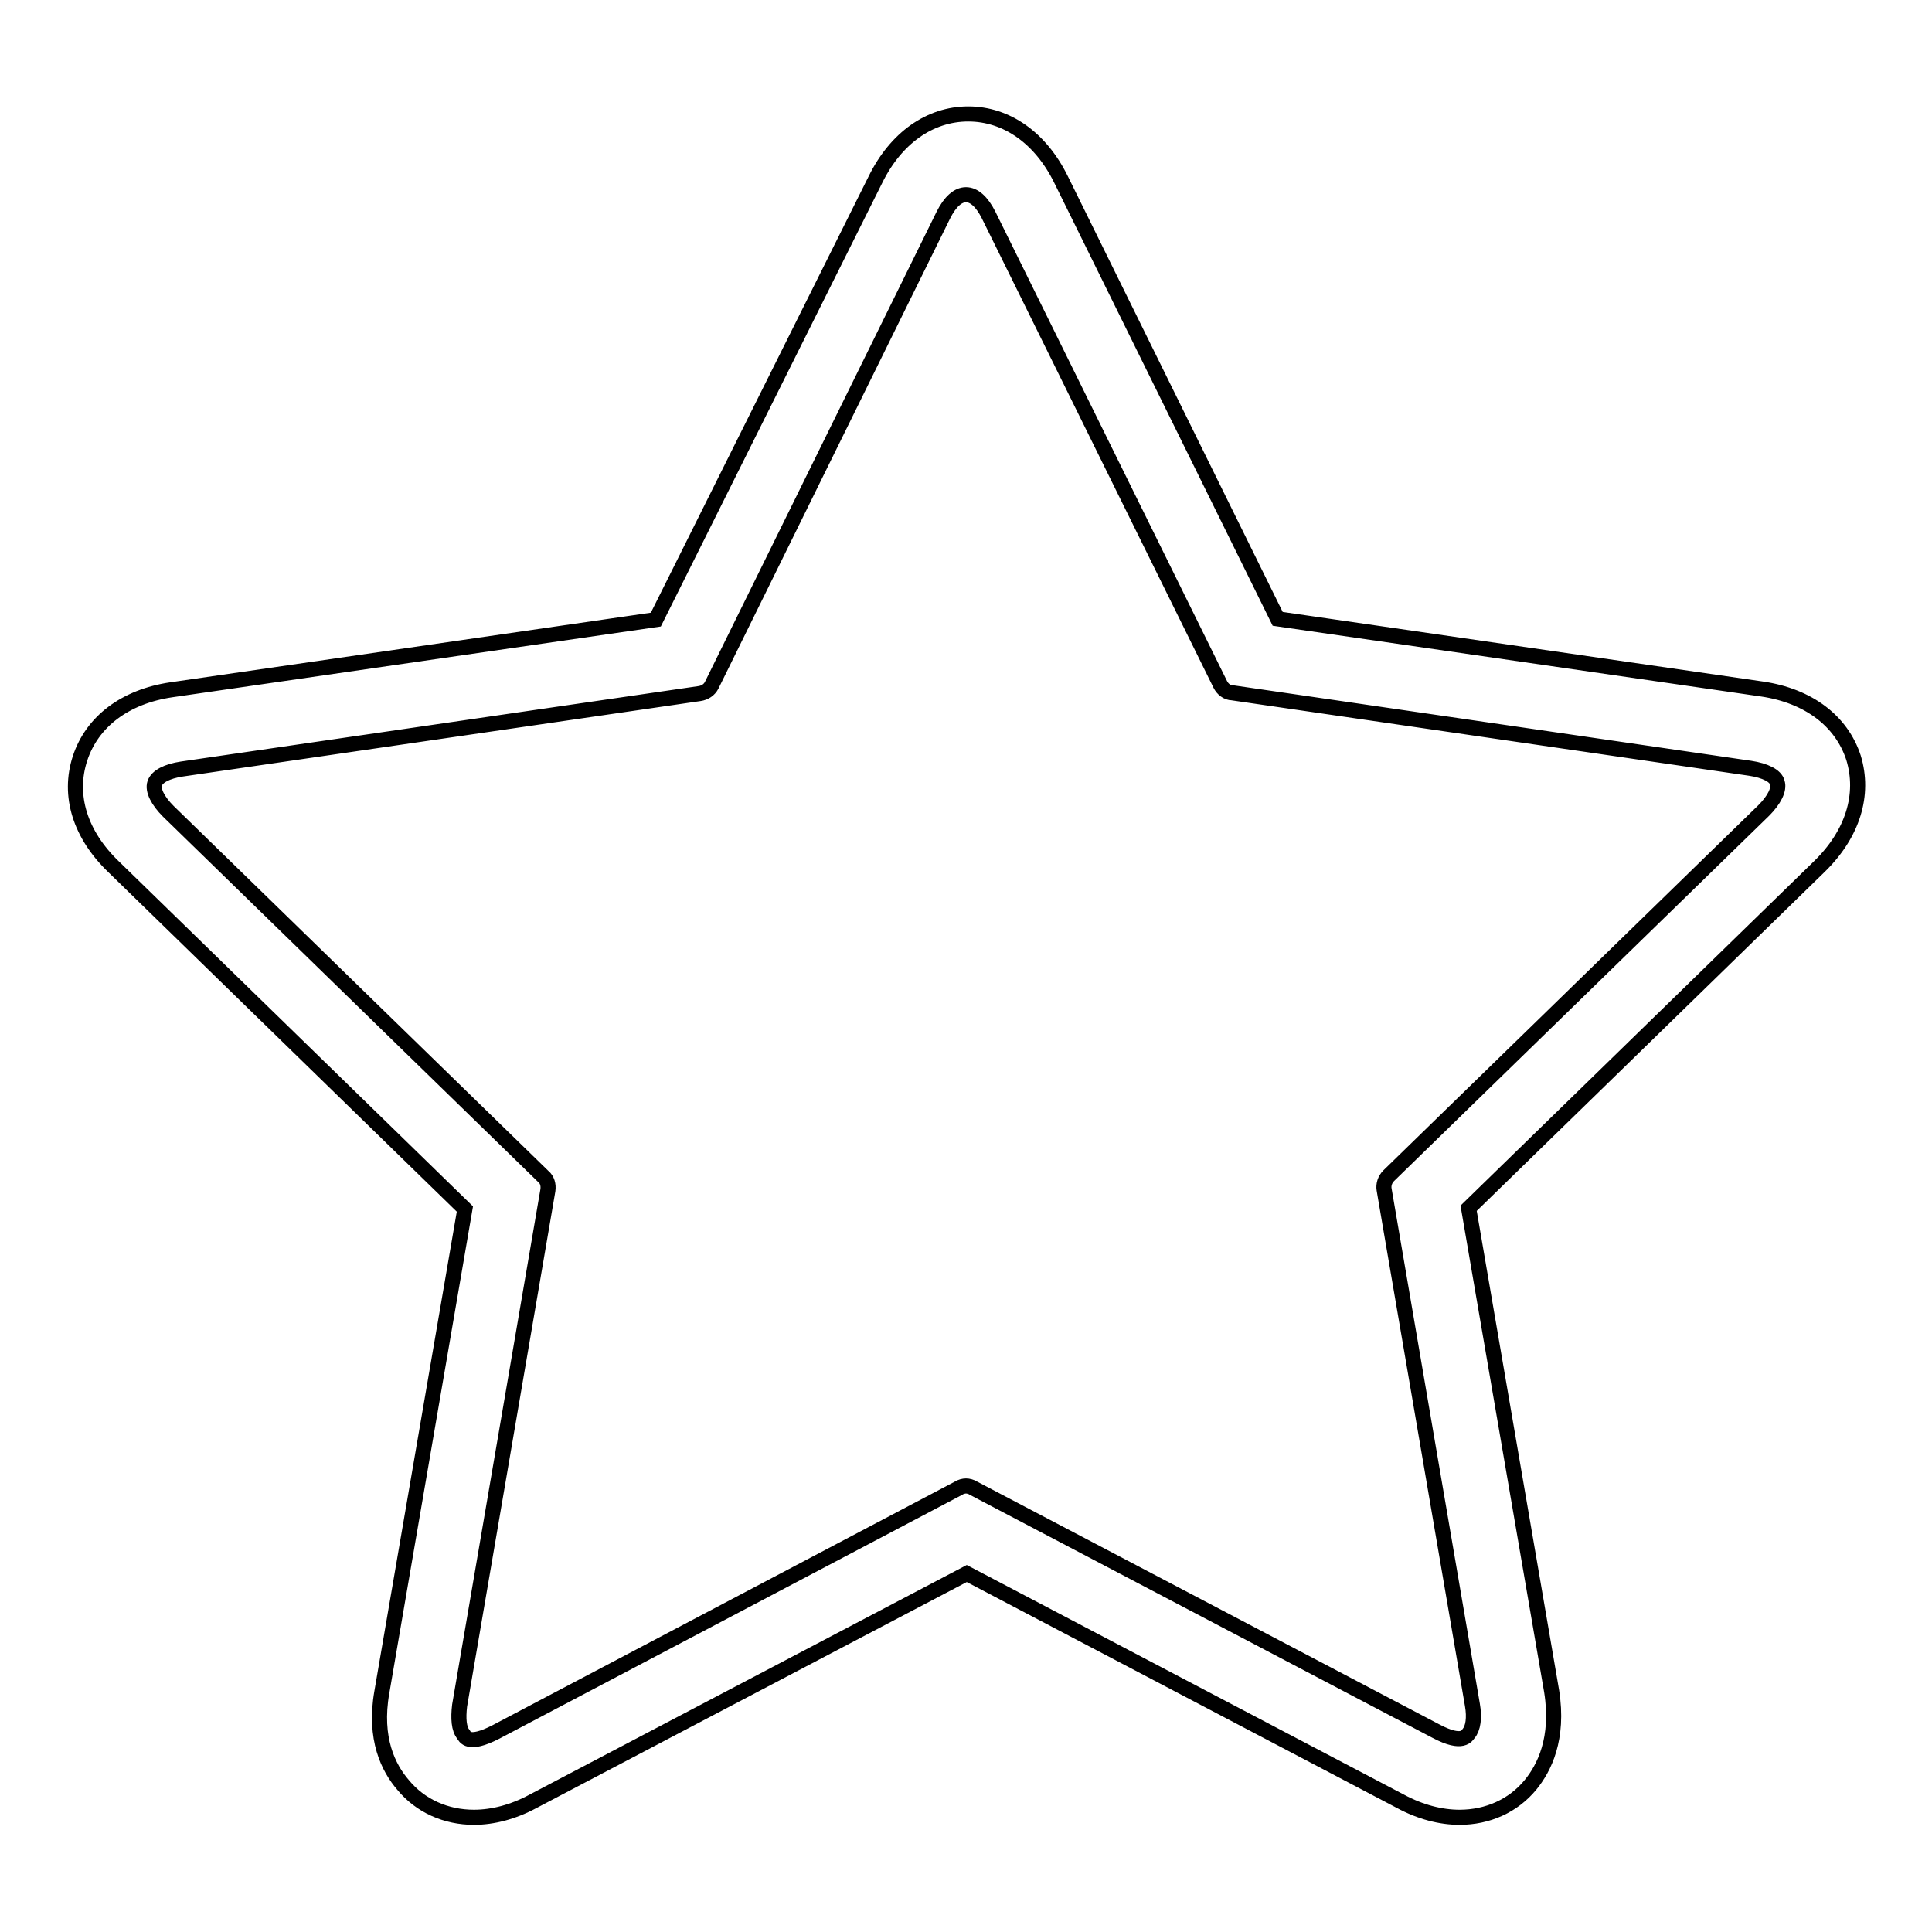 <?xml version="1.0" encoding="utf-8"?>
<!-- Svg Vector Icons : http://www.onlinewebfonts.com/icon -->
<!DOCTYPE svg PUBLIC "-//W3C//DTD SVG 1.1//EN" "http://www.w3.org/Graphics/SVG/1.1/DTD/svg11.dtd">
<svg version="1.1" xmlns="http://www.w3.org/2000/svg" xmlns:xlink="http://www.w3.org/1999/xlink" x="0px" y="0px" viewBox="0 0 256 256" enable-background="new 0 0 256 256" xml:space="preserve">
<g> <path stroke-width="2" fill-opacity="0" stroke="#000000"  d="M10.6,100.5c-1.6,4.9,0,10.1,4.5,14.4l46.5,45.3l-11,64c-1.1,6.2,0.9,10.1,2.8,12.3 c2.3,2.8,5.7,4.3,9.4,4.3c2.5,0,5.2-0.7,7.8-2.1l57.5-30.2l57.5,30.2c2.6,1.4,5.3,2.1,7.8,2.1c3.7,0,7.1-1.5,9.4-4.3 c1.8-2.2,3.8-6.1,2.8-12.4l-11-64l46.5-45.3c4.4-4.3,6-9.5,4.5-14.4c-1.6-4.9-6-8.2-12.1-9.1l-64.2-9.3l-28.7-58.2 c-2.7-5.5-7.2-8.7-12.3-8.7c-5.1,0-9.6,3.2-12.3,8.7L86.9,82.1l-64.2,9.3C16.6,92.3,12.2,95.6,10.6,100.5L10.6,100.5z M131,28.5 l30.7,62.2c0.3,0.6,0.9,1.1,1.6,1.1l68.6,10c2,0.3,3.4,1,3.6,1.9c0.3,0.9-0.4,2.3-1.8,3.7L184,155.8c-0.5,0.5-0.7,1.2-0.6,1.8 l11.7,68.3c0.3,1.7,0.1,3.1-0.5,3.8c-0.2,0.2-0.7,1.6-4.3-0.3L129,197.2c-0.3-0.2-0.7-0.3-1-0.3c-0.3,0-0.7,0.1-1,0.3l-61.3,32.3 c-3.7,1.9-4.1,0.6-4.3,0.3c-0.6-0.7-0.7-2.1-0.5-3.8l11.7-68.3c0.1-0.7-0.1-1.4-0.6-1.8l-49.7-48.4c-1.4-1.4-2.1-2.8-1.8-3.7 c0.3-0.9,1.6-1.6,3.6-1.9l68.6-10c0.7-0.1,1.3-0.5,1.6-1.1L125,28.5C126.8,24.9,129.2,24.9,131,28.5L131,28.5z"/></g>
</svg>